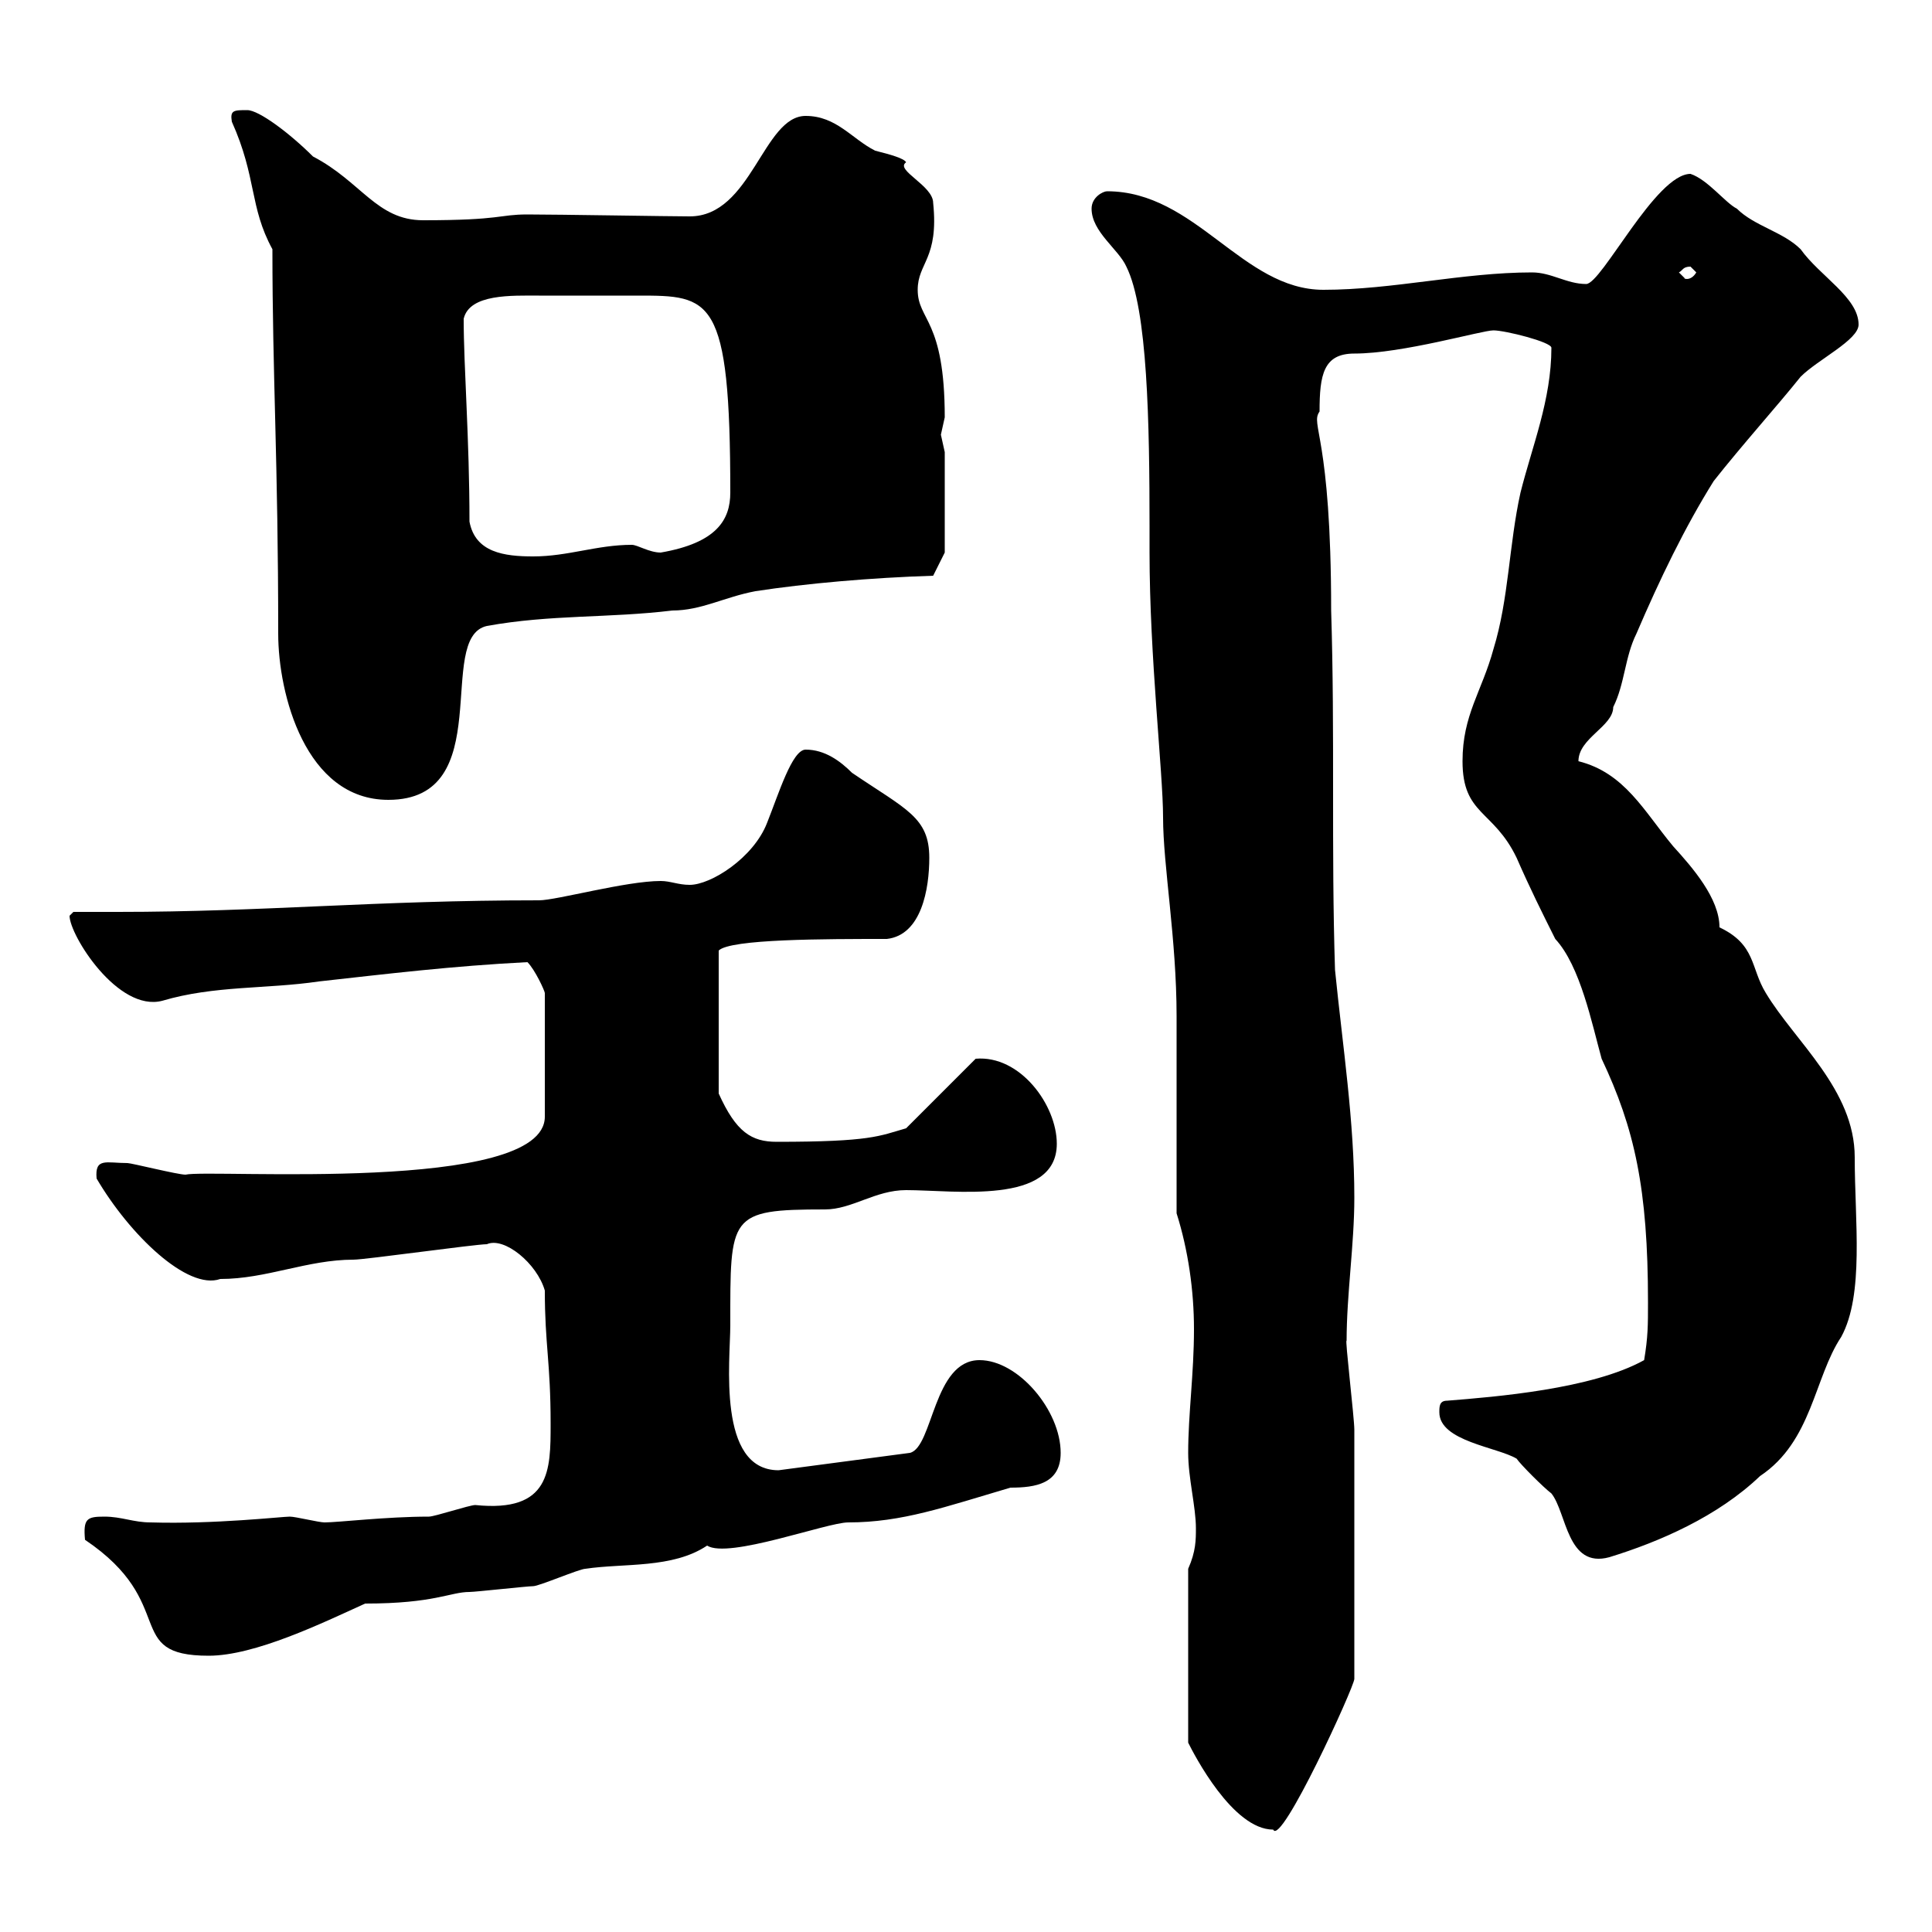 <svg xmlns="http://www.w3.org/2000/svg" xmlns:xlink="http://www.w3.org/1999/xlink" width="300" height="300"><path d="M184.50 243.60L184.50 270.60C185.40 272.40 191.40 284.10 197.70 284.10C198.90 286.80 210.30 261.90 210.30 260.70C210.30 247.50 210.30 230.10 210.30 222C210.30 220.20 208.80 207.60 209.10 208.20C209.10 201 210.30 193.20 210.30 186C210.30 174 208.50 162.60 207.30 150.60C206.70 132 207.30 114 206.70 94.80C206.70 67.50 203.40 66 204.90 63.90C204.90 58.20 205.50 54.90 210.30 54.90C217.80 54.90 230.10 51.30 231.90 51.30C233.70 51.30 240.90 53.10 240.90 54C240.90 62.10 237.90 69.30 236.10 76.50C234.30 84.60 234.30 93 231.90 100.80C230.10 107.40 227.10 111 227.10 118.20C227.10 126.60 231.90 125.70 235.50 133.20C237.60 138 239.40 141.60 241.50 145.80C245.40 150 247.20 159 248.70 164.40C253.80 175.20 255.90 184.50 255.90 202.20C255.90 205.80 255.90 207.60 255.30 211.20C247.20 215.70 232.20 216.90 224.70 217.50C223.50 217.50 223.50 218.40 223.50 219.30C223.50 223.80 232.50 224.70 235.50 226.50C236.10 227.40 239.70 231 240.90 231.90C243.30 234.90 243.30 243.60 249.90 241.80C257.70 239.40 266.70 235.50 273.30 229.20C281.40 223.80 281.70 213.90 285.90 207.60C289.50 201 288 189.60 288 179.70C288 169.20 278.70 161.70 274.20 154.20C271.80 150.30 272.70 146.70 267 144C267 139.50 262.80 134.70 259.80 131.40C255.30 126 252.30 120 245.10 118.20C245.10 114.60 250.50 112.80 250.50 109.80C252.30 106.20 252.30 102 254.10 98.40C257.70 90 261.60 81.90 266.10 74.70C270.60 69 276 63 279.60 58.50C282.30 55.80 288.60 52.80 288.60 50.40C288.60 46.20 282.60 42.90 279.60 38.70C276.90 36 272.40 35.10 269.70 32.40C267.90 31.50 265.20 27.90 262.50 27C257.10 27 248.70 44.10 246.30 44.10C243.30 44.10 240.90 42.30 237.90 42.30C227.10 42.30 216.30 45 205.50 45C192.90 45 185.70 29.70 171.90 29.70C171.30 29.70 169.50 30.60 169.50 32.40C169.50 36 173.70 38.70 174.90 41.40C178.20 48 178.50 65.70 178.50 81.90L178.50 85.80C178.50 102 180.60 120 180.60 126.90C180.60 134.40 182.70 145.80 182.70 157.80C182.70 162.60 182.70 184.20 182.70 188.40C184.50 194.10 185.40 200.40 185.40 206.40C185.40 213.30 184.50 219.60 184.50 225.60C184.50 229.50 185.70 234 185.70 237.30C185.70 239.10 185.70 240.90 184.50 243.60ZM13.20 239.10C27.90 249 18.90 257.10 32.40 257.10C39.60 257.10 50.10 252 56.70 249C67.50 249 69.90 247.20 72.90 247.20C73.80 247.20 81.90 246.30 82.80 246.30C83.70 246.30 90 243.60 90.90 243.60C96.90 242.70 104.40 243.60 109.80 240C113.10 242.10 128.40 236.40 131.70 236.40C140.10 236.40 146.70 234 156.90 231C160.80 231 164.70 230.40 164.70 225.60C164.70 219 158.10 211.20 152.10 211.20C144.90 211.20 144.90 224.70 141.30 225.60L120.90 228.30C111.30 228.30 113.40 211.20 113.40 205.80C113.40 188.70 113.10 187.80 128.10 187.80C132.30 187.80 135.90 184.80 140.70 184.80C148.20 184.80 164.10 187.20 164.10 177.60C164.10 171.60 158.40 163.80 151.50 164.40L140.70 175.20C136.50 176.40 135.30 177.30 120.60 177.30C116.70 177.30 114.30 175.80 111.60 169.80L111.60 147.60C113.40 145.80 128.10 145.80 137.70 145.80C143.10 145.20 144.30 138 144.30 133.20C144.30 126.90 140.70 125.70 132.30 120C130.50 118.20 128.10 116.40 125.10 116.40C123 116.40 120.90 123.30 119.10 127.80C117 133.20 110.40 137.40 107.10 137.40C105.30 137.40 104.10 136.80 102.60 136.80C97.20 136.80 86.40 139.80 83.70 139.80C58.20 139.80 41.10 141.60 18.30 141.60C15.90 141.60 13.50 141.60 11.40 141.60C11.40 141.60 10.80 142.20 10.80 142.20C10.80 145.20 18.30 157.20 25.20 155.40C33.30 153 41.40 153.60 49.50 152.40C60.30 151.20 70.20 150 81.90 149.40C83.10 150.60 84.60 153.90 84.60 154.20L84.60 173.40C84.60 185.40 32.70 181.50 28.80 182.40C27.60 182.40 20.40 180.60 19.80 180.60C16.50 180.60 14.70 179.70 15 183C20.10 191.70 29.10 200.40 34.20 198.60C41.40 198.60 47.70 195.60 54.90 195.60C56.70 195.60 73.80 193.20 75.60 193.20C78.30 192 83.40 196.20 84.60 200.40C84.60 208.80 85.50 211.50 85.50 221.10C85.50 228.30 85.50 234.90 73.80 233.70C72.90 233.70 67.50 235.50 66.60 235.50C60 235.50 52.50 236.40 50.40 236.40C49.50 236.40 45.90 235.50 45 235.50C43.80 235.50 33.30 236.70 23.40 236.40C20.70 236.40 18.90 235.50 16.20 235.50C13.50 235.50 12.90 235.80 13.20 239.10ZM42.30 38.70C42.30 58.50 43.20 71.70 43.20 98.40C43.20 107.70 47.40 124.20 60.30 124.20C77.40 124.20 67.50 99 75.60 97.20C85.50 95.40 94.50 96 104.40 94.80C108.90 94.80 112.50 92.70 117.30 91.80C125.10 90.60 135.30 89.70 144.90 89.40L146.70 85.80L146.70 70.20C146.70 70.20 146.10 67.50 146.10 67.50C146.10 67.50 146.70 64.80 146.70 64.80C146.70 49.50 142.50 49.80 142.50 45C142.50 40.80 145.80 40.20 144.90 31.50C144.90 28.80 138.90 26.40 140.70 25.20C140.40 24.60 138.30 24 135.90 23.40C132.30 21.60 129.90 18 125.10 18C118.50 18 116.70 33.60 107.10 33.60C104.40 33.60 86.40 33.30 81.90 33.30C77.40 33.30 78 34.20 65.70 34.20C58.50 34.20 56.10 28.20 48.60 24.30C45 20.70 40.20 17.10 38.40 17.10C36.30 17.10 35.70 17.10 36 18.90C39.90 27.60 38.70 32.10 42.30 38.70ZM72.90 81C72.90 68.10 72 57 72 49.50C72.90 45.60 79.50 45.90 83.70 45.90C86.70 45.90 89.10 45.90 91.80 45.90C93.90 45.90 96.30 45.90 99 45.90C110.40 45.90 113.40 45.90 113.40 76.50C113.40 80.70 111.30 84.30 102.60 85.80C100.80 85.80 99 84.60 98.10 84.60C92.70 84.60 88.20 86.40 82.80 86.40C78.30 86.40 73.80 85.80 72.90 81ZM260.70 42.30C261.30 42 261.30 41.40 262.50 41.40C262.50 41.40 263.40 42.30 263.40 42.30C262.50 43.80 261.30 43.20 261.60 43.20C261.60 43.20 260.70 42.30 260.70 42.30Z"/></svg>